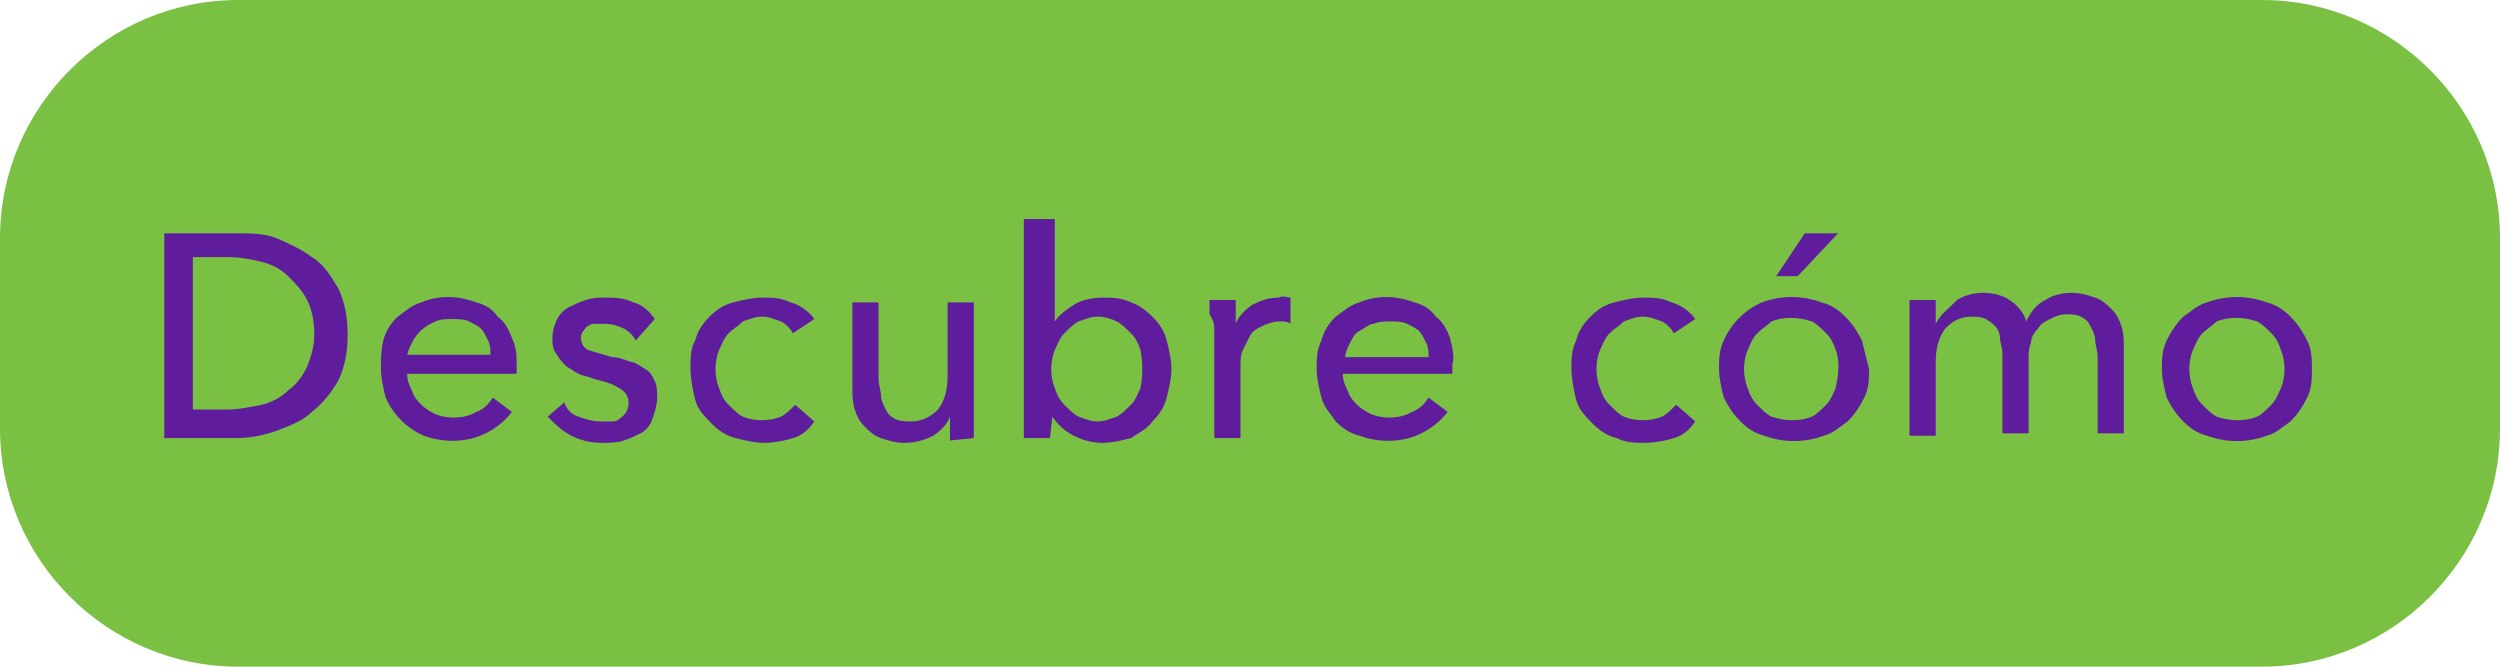 <?xml version="1.0" encoding="utf-8"?>
<!-- Generator: Adobe Illustrator 25.0.0, SVG Export Plug-In . SVG Version: 6.00 Build 0)  -->
<svg version="1.1" id="Layer_1" xmlns="http://www.w3.org/2000/svg" xmlns:xlink="http://www.w3.org/1999/xlink" x="0px" y="0px"
	 viewBox="0 0 105 28" style="enable-background:new 0 0 105 28;" xml:space="preserve">
<style type="text/css">
	.st0{fill:#7AC143;}
	.st1{fill-rule:evenodd;clip-rule:evenodd;fill:#5F1C9C;}
</style>
<path id="Rounded_Rectangle_1_copy_6" class="st0" d="M10,0h85c5.5,0,10,4.5,10,10v8c0,5.5-4.5,10-10,10H10C4.5,28,0,23.5,0,18v-8
	C0,4.5,4.5,0,10,0z"/>
<path id="Descubre_cómo" class="st1" d="M6.9,18.4h3c0.6,0,1.1-0.1,1.7-0.3c0.5-0.2,1.1-0.4,1.5-0.8c0.5-0.4,0.8-0.8,1.1-1.3
	c0.3-0.6,0.4-1.3,0.4-1.9c0-0.7-0.1-1.4-0.4-2c-0.3-0.5-0.6-1-1.1-1.3c-0.4-0.3-1-0.6-1.5-0.8c-0.5-0.2-1.1-0.2-1.7-0.2h-3V18.4z
	 M8.1,10.8h1.5c0.5,0,1,0.1,1.4,0.2c0.4,0.1,0.8,0.3,1.1,0.6c0.3,0.3,0.6,0.6,0.8,1c0.2,0.4,0.3,0.9,0.3,1.4c0,0.5-0.1,0.9-0.3,1.4
	c-0.2,0.4-0.4,0.7-0.8,1c-0.3,0.3-0.7,0.5-1.1,0.6c-0.5,0.1-1,0.2-1.4,0.2H8.1V10.8z M17.1,15c0-0.2,0.1-0.4,0.2-0.6
	c0.2-0.4,0.5-0.7,1-0.9c0.2-0.1,0.5-0.1,0.7-0.1c0.2,0,0.5,0,0.7,0.1c0.2,0.1,0.4,0.2,0.5,0.3c0.1,0.1,0.2,0.3,0.3,0.5
	c0.1,0.2,0.1,0.4,0.1,0.6H17.1L17.1,15z M21.5,14.2c-0.1-0.3-0.3-0.7-0.6-0.9c-0.2-0.3-0.5-0.5-0.9-0.6c-0.8-0.3-1.6-0.3-2.3,0
	c-0.4,0.1-0.7,0.4-1,0.6c-0.3,0.3-0.5,0.6-0.6,1C16,14.7,16,15.1,16,15.5c0,0.4,0.1,0.8,0.2,1.2c0.3,0.7,0.9,1.3,1.6,1.6
	c0.8,0.3,1.8,0.3,2.6-0.1c0.4-0.2,0.8-0.5,1.1-0.9l-0.8-0.6c-0.2,0.3-0.4,0.5-0.7,0.6c-0.5,0.3-1.2,0.3-1.7,0.1
	c-0.2-0.1-0.4-0.2-0.6-0.4c-0.2-0.2-0.3-0.3-0.4-0.6c-0.1-0.2-0.2-0.4-0.2-0.7h4.6c0-0.1,0-0.1,0-0.2v-0.2
	C21.7,15,21.7,14.6,21.5,14.2z M27.5,13.4c-0.2-0.3-0.5-0.6-0.9-0.7c-0.4-0.2-0.8-0.2-1.2-0.2c-0.3,0-0.5,0-0.8,0.1
	c-0.3,0.1-0.5,0.2-0.7,0.3c-0.2,0.1-0.4,0.3-0.5,0.5c-0.1,0.2-0.2,0.5-0.2,0.8c0,0.2,0,0.5,0.2,0.7c0.1,0.2,0.2,0.3,0.4,0.5
	c0.2,0.1,0.3,0.2,0.5,0.3c0.2,0.1,0.4,0.1,0.6,0.2c0.4,0.1,0.8,0.2,1.1,0.4c0.2,0.1,0.4,0.3,0.4,0.6c0,0.3-0.1,0.5-0.4,0.7
	c-0.1,0.1-0.2,0.1-0.4,0.1c-0.1,0-0.3,0-0.4,0c-0.3,0-0.6-0.1-0.9-0.2c-0.3-0.1-0.5-0.3-0.6-0.6L23,17.5c0.3,0.3,0.6,0.6,1,0.8
	c0.4,0.2,0.8,0.3,1.3,0.3c0.3,0,0.6,0,0.9-0.1c0.3-0.1,0.5-0.2,0.7-0.3c0.2-0.1,0.4-0.3,0.5-0.6c0.1-0.3,0.2-0.6,0.2-0.9
	c0-0.2,0-0.5-0.1-0.7c-0.1-0.2-0.2-0.4-0.4-0.5c-0.2-0.1-0.4-0.3-0.6-0.3c-0.3-0.1-0.5-0.2-0.8-0.2c-0.3-0.1-0.7-0.2-1-0.3
	c-0.2-0.1-0.3-0.3-0.3-0.5c0-0.1,0-0.2,0.1-0.3c0.1-0.1,0.1-0.2,0.2-0.2c0.1-0.1,0.2-0.1,0.3-0.1c0.1,0,0.3,0,0.4,0
	c0.3,0,0.6,0.1,0.8,0.2c0.2,0.1,0.4,0.3,0.5,0.5L27.5,13.4z M34.2,13.4c-0.2-0.3-0.6-0.6-1-0.7c-0.4-0.2-0.8-0.2-1.2-0.2
	c-0.4,0-0.8,0.1-1.2,0.2c-0.4,0.1-0.7,0.3-1,0.6c-0.3,0.3-0.5,0.6-0.6,1C29,14.6,29,15.1,29,15.5c0,0.4,0.1,0.9,0.2,1.3
	c0.1,0.4,0.4,0.7,0.7,1c0.3,0.3,0.6,0.5,1,0.6c0.4,0.1,0.8,0.2,1.2,0.2c0.4,0,0.9-0.1,1.2-0.2c0.4-0.1,0.7-0.4,0.9-0.7l-0.8-0.7
	c-0.2,0.2-0.4,0.4-0.6,0.5c-0.5,0.2-1.1,0.2-1.6,0c-0.2-0.1-0.4-0.3-0.6-0.5c-0.2-0.2-0.3-0.4-0.4-0.7c-0.2-0.5-0.2-1.1,0-1.6
	c0.1-0.2,0.2-0.5,0.4-0.7c0.2-0.2,0.4-0.3,0.6-0.5c0.3-0.1,0.5-0.2,0.8-0.2c0.3,0,0.5,0.1,0.8,0.2c0.2,0.1,0.4,0.3,0.5,0.5
	L34.2,13.4z M40.9,18.4c0-0.2,0-0.4,0-0.6s0-0.4,0-0.6v-4.5h-1.1v3.1c0,0.5-0.1,1-0.4,1.4c-0.3,0.3-0.7,0.5-1.1,0.5
	c-0.2,0-0.5,0-0.7-0.1c-0.2-0.1-0.3-0.2-0.4-0.4c-0.1-0.2-0.2-0.4-0.2-0.6c0-0.2-0.1-0.4-0.1-0.7v-3.2h-1.1v3.6c0,0.3,0,0.6,0.1,0.9
	c0.1,0.3,0.2,0.5,0.4,0.7c0.2,0.2,0.4,0.4,0.7,0.5c0.3,0.1,0.6,0.2,1,0.2c0.4,0,0.8-0.1,1.2-0.3c0.3-0.2,0.6-0.5,0.7-0.8h0
	c0,0.1,0,0.3,0,0.5s0,0.3,0,0.5L40.9,18.4L40.9,18.4z M44.2,17.5c0.2,0.3,0.5,0.6,0.9,0.8c0.4,0.2,0.8,0.3,1.2,0.3
	c0.4,0,0.8-0.1,1.2-0.2c0.3-0.2,0.7-0.4,0.9-0.7c0.3-0.3,0.5-0.6,0.6-1c0.1-0.4,0.2-0.8,0.2-1.2c0-0.4-0.1-0.8-0.2-1.2
	c-0.1-0.4-0.3-0.7-0.6-1c-0.3-0.3-0.6-0.5-0.9-0.6c-0.4-0.2-0.8-0.2-1.2-0.2c-0.4,0-0.9,0.1-1.2,0.3c-0.3,0.2-0.6,0.4-0.8,0.7h0V9.2
	H43v9.2h1.1L44.2,17.5L44.2,17.5L44.2,17.5z M47.9,16.3c-0.1,0.2-0.2,0.5-0.4,0.7c-0.2,0.2-0.4,0.4-0.6,0.5
	c-0.3,0.1-0.5,0.2-0.8,0.2c-0.3,0-0.5-0.1-0.8-0.2c-0.2-0.1-0.4-0.3-0.6-0.5c-0.2-0.2-0.3-0.4-0.4-0.7c-0.2-0.5-0.2-1.1,0-1.6
	c0.1-0.2,0.2-0.5,0.4-0.7c0.2-0.2,0.4-0.4,0.6-0.5c0.3-0.1,0.5-0.2,0.8-0.2c0.3,0,0.6,0.1,0.8,0.2c0.2,0.1,0.4,0.3,0.6,0.5
	c0.2,0.2,0.3,0.4,0.4,0.7C48,15.2,48,15.8,47.9,16.3L47.9,16.3z M51,13.9v4.5h1.1v-3c0-0.2,0-0.5,0.1-0.7c0.1-0.2,0.2-0.4,0.3-0.6
	c0.1-0.2,0.3-0.3,0.5-0.4c0.2-0.1,0.5-0.2,0.7-0.2c0.2,0,0.4,0,0.5,0.1l0-1.1c-0.1,0-0.3-0.1-0.5,0c-0.4,0-0.7,0.1-1.1,0.3
	c-0.3,0.2-0.6,0.5-0.7,0.8h0c0-0.1,0-0.3,0-0.5s0-0.4,0-0.5h-1.1c0,0.2,0,0.4,0,0.6C51,13.5,51,13.7,51,13.9L51,13.9L51,13.9z
	 M56.5,15c0-0.2,0.1-0.4,0.2-0.6c0.1-0.2,0.2-0.4,0.4-0.5c0.2-0.1,0.4-0.3,0.6-0.3c0.2-0.1,0.5-0.1,0.7-0.1c0.2,0,0.5,0,0.7,0.1
	c0.2,0.1,0.4,0.2,0.5,0.3c0.1,0.1,0.2,0.3,0.3,0.5c0.1,0.2,0.1,0.4,0.1,0.6H56.5L56.5,15z M60.9,14.2c-0.1-0.3-0.3-0.7-0.6-0.9
	c-0.2-0.3-0.5-0.5-0.9-0.6c-0.8-0.3-1.6-0.3-2.3,0c-0.4,0.1-0.7,0.4-1,0.6c-0.3,0.3-0.5,0.6-0.6,1c-0.2,0.4-0.2,0.8-0.2,1.2
	c0,0.4,0.1,0.8,0.2,1.2c0.1,0.4,0.4,0.7,0.6,1c0.3,0.3,0.6,0.5,1,0.6c0.8,0.3,1.8,0.3,2.6-0.1c0.4-0.2,0.8-0.5,1.1-0.9L60,16.7
	c-0.2,0.3-0.4,0.5-0.7,0.6c-0.5,0.3-1.2,0.3-1.7,0.1c-0.2-0.1-0.4-0.2-0.6-0.4c-0.2-0.2-0.3-0.3-0.4-0.6c-0.1-0.2-0.2-0.4-0.2-0.7
	h4.6c0-0.1,0-0.1,0-0.2v-0.2C61.1,15,61,14.6,60.9,14.2L60.9,14.2z M71.2,13.4c-0.2-0.3-0.6-0.6-1-0.7c-0.4-0.2-0.8-0.2-1.2-0.2
	c-0.4,0-0.8,0.1-1.2,0.2c-0.4,0.1-0.7,0.3-1,0.6c-0.3,0.3-0.5,0.6-0.6,1c-0.2,0.4-0.2,0.8-0.2,1.2c0,0.4,0.1,0.9,0.2,1.3
	c0.1,0.4,0.4,0.7,0.7,1c0.3,0.3,0.6,0.5,1,0.6c0.4,0.2,0.8,0.2,1.2,0.2c0.4,0,0.9-0.1,1.2-0.2c0.4-0.1,0.7-0.4,0.9-0.7l-0.8-0.7
	c-0.2,0.2-0.4,0.4-0.6,0.5c-0.5,0.2-1.1,0.2-1.6,0c-0.2-0.1-0.4-0.3-0.6-0.5c-0.2-0.2-0.3-0.4-0.4-0.7c-0.2-0.5-0.2-1.1,0-1.6
	c0.1-0.2,0.2-0.5,0.4-0.7c0.2-0.2,0.4-0.3,0.6-0.5c0.3-0.1,0.5-0.2,0.8-0.2c0.3,0,0.5,0.1,0.8,0.2c0.2,0.1,0.4,0.3,0.5,0.5
	L71.2,13.4z M78.2,14.3c-0.2-0.4-0.4-0.7-0.7-1c-0.3-0.3-0.6-0.5-1-0.6c-0.8-0.3-1.7-0.3-2.5,0c-0.7,0.3-1.3,0.9-1.6,1.6
	c-0.2,0.4-0.2,0.8-0.2,1.2c0,0.4,0.1,0.8,0.2,1.2c0.2,0.4,0.4,0.7,0.7,1c0.3,0.3,0.6,0.5,1,0.6c0.8,0.3,1.7,0.3,2.5,0
	c0.4-0.1,0.7-0.4,1-0.6c0.3-0.3,0.5-0.6,0.7-1c0.2-0.4,0.2-0.8,0.2-1.2C78.4,15.1,78.3,14.7,78.2,14.3L78.2,14.3z M77.1,16.3
	c-0.1,0.2-0.2,0.5-0.4,0.7c-0.2,0.2-0.4,0.4-0.6,0.5c-0.5,0.2-1.1,0.2-1.7,0c-0.2-0.1-0.4-0.3-0.6-0.5c-0.2-0.2-0.3-0.4-0.4-0.7
	c-0.2-0.5-0.2-1.1,0-1.6c0.1-0.2,0.2-0.5,0.4-0.7c0.2-0.2,0.4-0.3,0.6-0.5c0.5-0.2,1.1-0.2,1.7,0c0.2,0.1,0.4,0.3,0.6,0.5
	c0.2,0.2,0.3,0.4,0.4,0.7C77.3,15.2,77.2,15.8,77.1,16.3L77.1,16.3z M77.2,9.8h-1.4l-1.2,1.8h0.9L77.2,9.8z M81.3,13.6L81.3,13.6
	c0-0.1,0-0.3,0-0.5s0-0.3,0-0.5h-1.1c0,0.2,0,0.4,0,0.6s0,0.4,0,0.6v4.5h1.1v-3.1c0-0.5,0.1-1,0.4-1.4c0.3-0.3,0.6-0.5,1.1-0.5
	c0.2,0,0.4,0,0.6,0.1c0.2,0.1,0.3,0.2,0.4,0.3c0.1,0.1,0.2,0.3,0.2,0.5c0,0.2,0.1,0.4,0.1,0.6v3.4h1.1v-3.1c0-0.2,0-0.5,0.1-0.7
	c0-0.2,0.1-0.4,0.3-0.6c0.1-0.2,0.3-0.3,0.5-0.4c0.2-0.1,0.4-0.2,0.7-0.2c0.2,0,0.4,0,0.6,0.1c0.2,0.1,0.3,0.2,0.4,0.4
	c0.1,0.2,0.2,0.4,0.2,0.6c0,0.2,0.1,0.4,0.1,0.7v3.2h1.1v-3.6c0-0.3,0-0.6-0.1-0.9c-0.1-0.3-0.2-0.5-0.4-0.7
	c-0.2-0.2-0.4-0.4-0.7-0.5c-0.3-0.1-0.6-0.2-1-0.2c-0.4,0-0.8,0.1-1.1,0.3c-0.4,0.2-0.6,0.5-0.8,0.9c-0.1-0.4-0.4-0.7-0.7-0.9
	c-0.3-0.2-0.7-0.3-1.1-0.3c-0.4,0-0.8,0.1-1.1,0.3C81.8,13,81.5,13.2,81.3,13.6L81.3,13.6L81.3,13.6z M96.9,14.3
	c-0.2-0.4-0.4-0.7-0.7-1c-0.3-0.3-0.6-0.5-1-0.6c-0.8-0.3-1.7-0.3-2.5,0c-0.4,0.1-0.7,0.4-1,0.6c-0.3,0.3-0.5,0.6-0.7,1
	c-0.2,0.4-0.2,0.8-0.2,1.2c0,0.4,0.1,0.8,0.2,1.2c0.2,0.4,0.4,0.7,0.7,1c0.3,0.3,0.6,0.5,1,0.6c0.8,0.3,1.7,0.3,2.5,0
	c0.4-0.1,0.7-0.4,1-0.6c0.3-0.3,0.5-0.6,0.7-1c0.2-0.4,0.2-0.8,0.2-1.2C97.1,15.1,97.1,14.7,96.9,14.3L96.9,14.3z M95.8,16.3
	c-0.1,0.2-0.2,0.5-0.4,0.7c-0.2,0.2-0.4,0.4-0.6,0.5c-0.5,0.2-1.1,0.2-1.7,0c-0.2-0.1-0.4-0.3-0.6-0.5c-0.2-0.2-0.3-0.4-0.4-0.7
	c-0.2-0.5-0.2-1.1,0-1.6c0.1-0.2,0.2-0.5,0.4-0.7c0.2-0.2,0.4-0.3,0.6-0.5c0.5-0.2,1.1-0.2,1.7,0c0.2,0.1,0.4,0.3,0.6,0.5
	c0.2,0.2,0.3,0.4,0.4,0.7C96,15.2,96,15.8,95.8,16.3L95.8,16.3z"/>
</svg>
